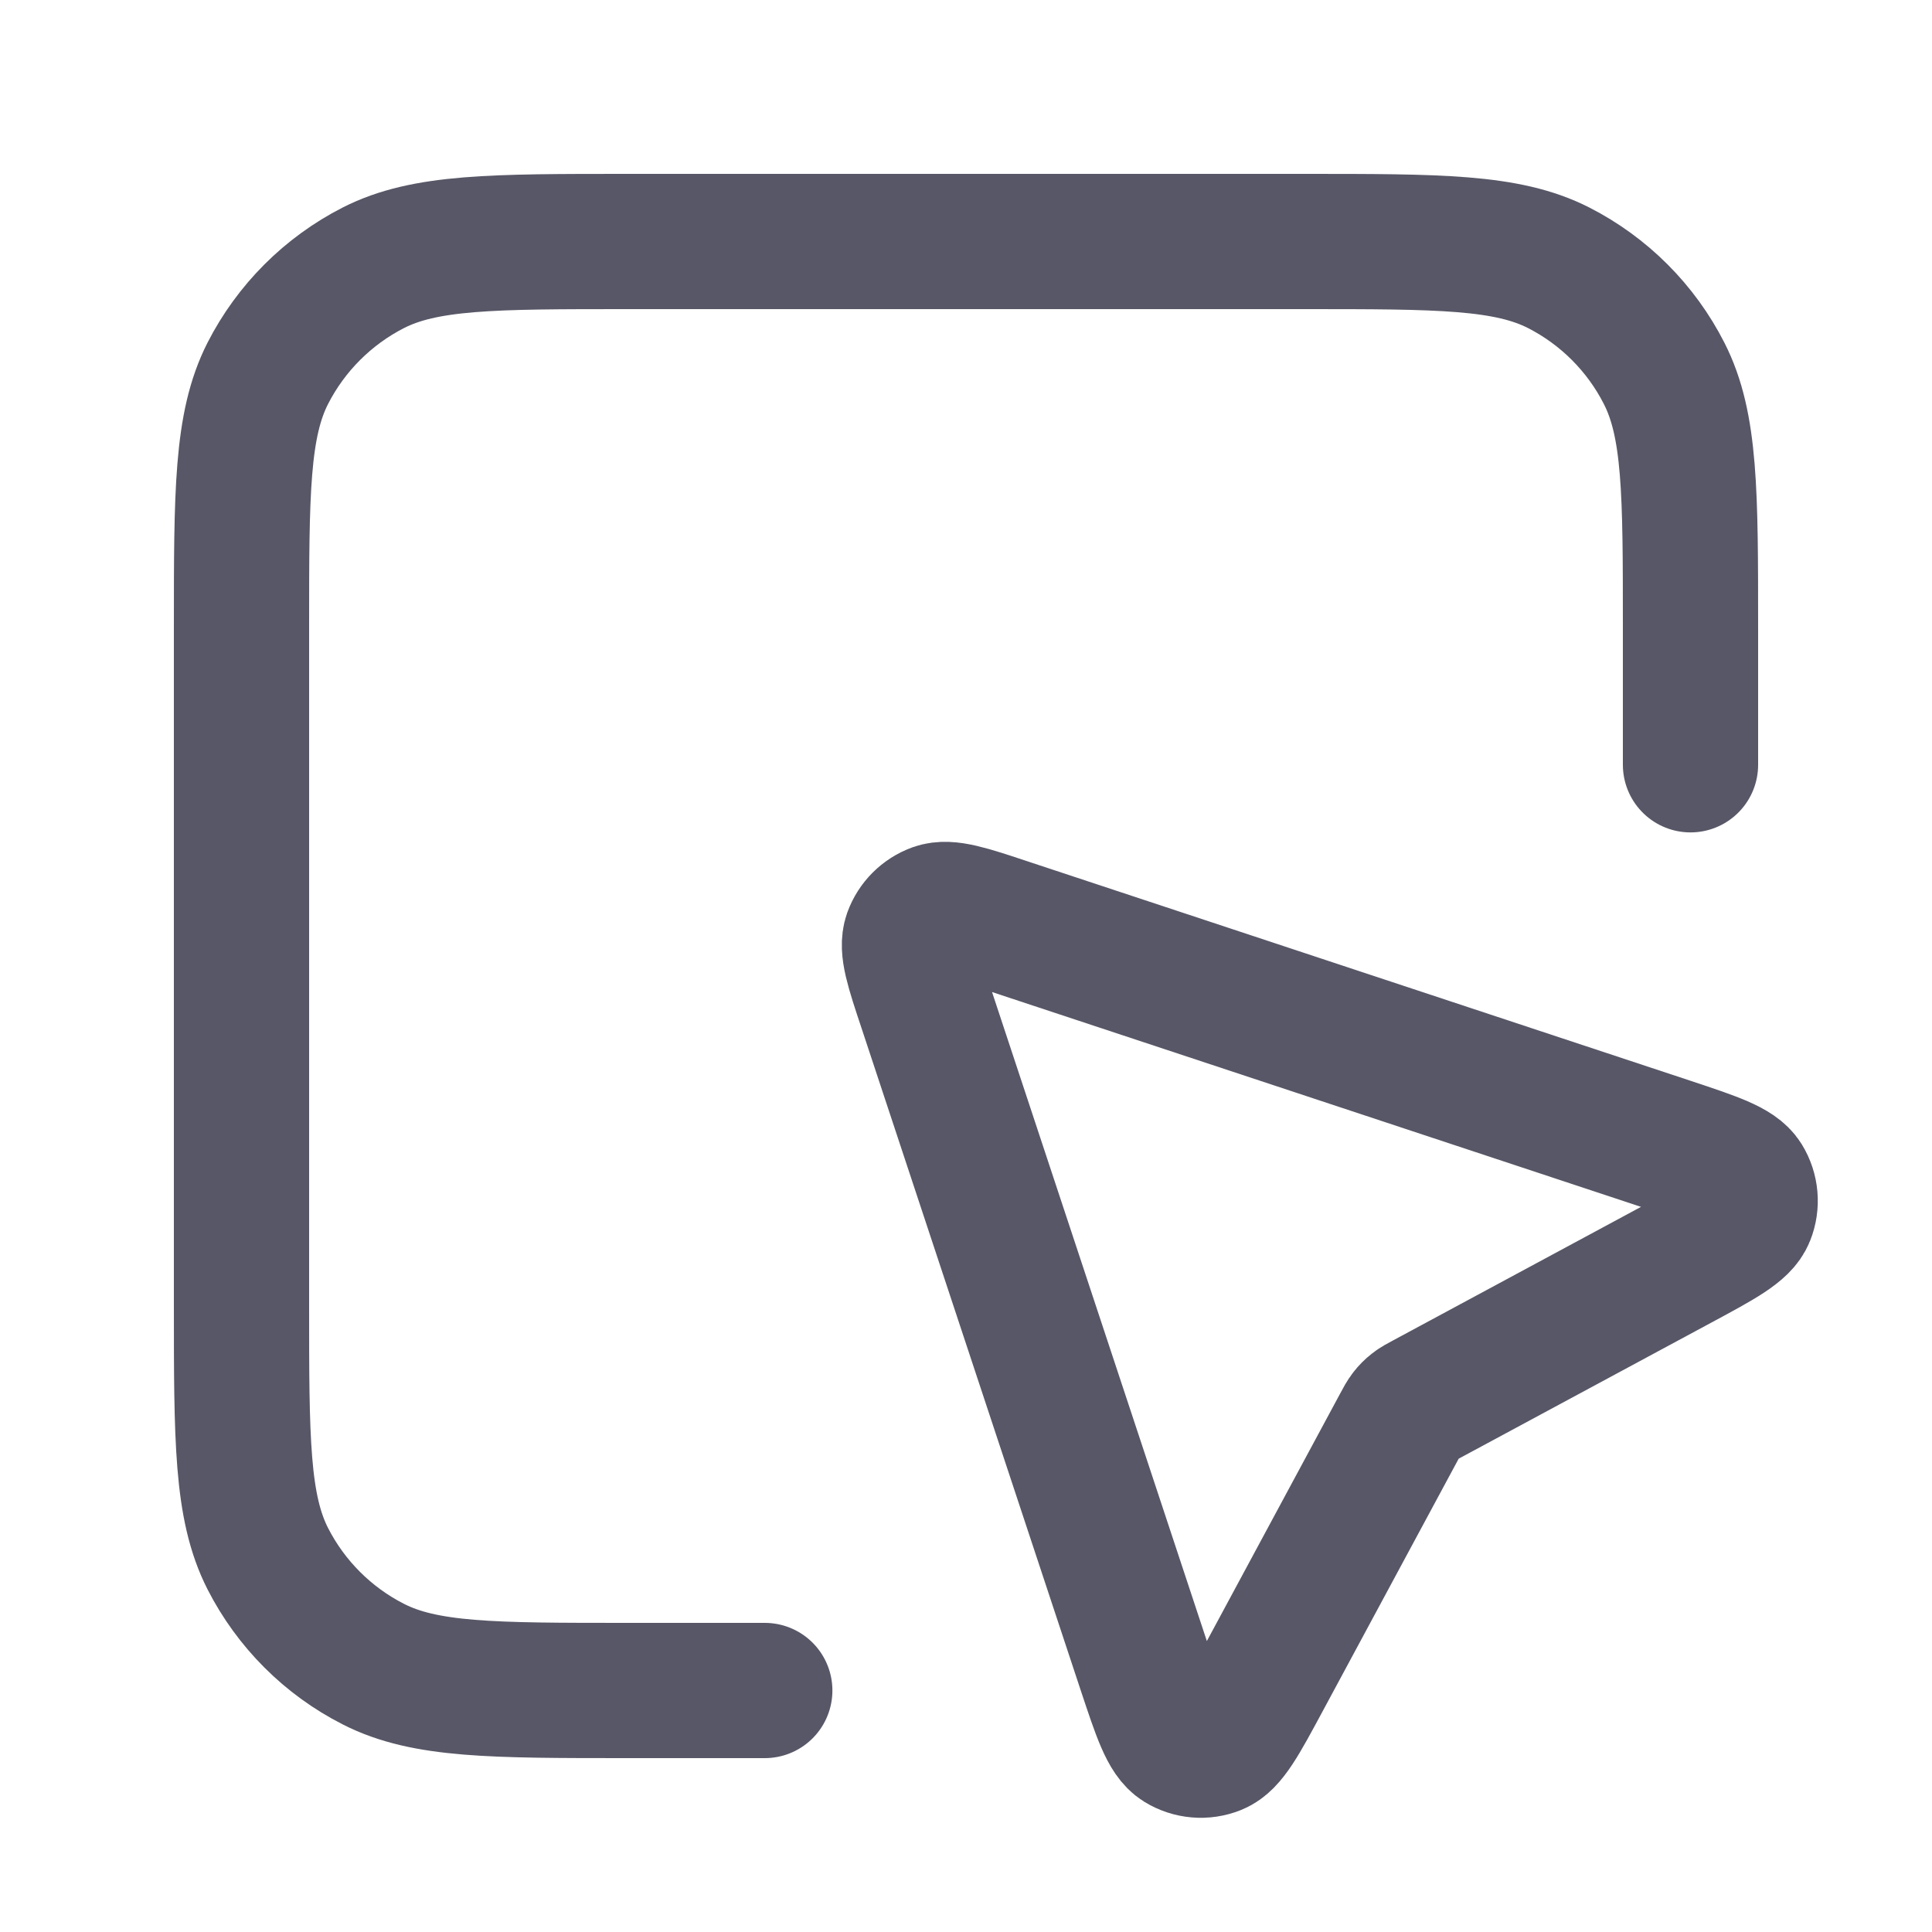 <svg width="20" height="20" viewBox="0 0 20 20" fill="none" xmlns="http://www.w3.org/2000/svg">
<path d="M17.5 7.917V6.5C17.5 5.1 17.5 4.4 17.227 3.865C16.988 3.395 16.605 3.012 16.135 2.772C15.6 2.5 14.9 2.5 13.5 2.5H6.5C5.1 2.5 4.4 2.5 3.865 2.772C3.395 3.012 3.012 3.395 2.772 3.865C2.5 4.4 2.5 5.1 2.5 6.5V13.5C2.5 14.9 2.5 15.6 2.772 16.135C3.012 16.605 3.395 16.988 3.865 17.227C4.4 17.5 5.1 17.5 6.5 17.5H7.917M14.489 14.759L13.073 17.388C12.842 17.817 12.726 18.032 12.585 18.088C12.463 18.137 12.325 18.125 12.213 18.056C12.084 17.976 12.007 17.744 11.853 17.281L9.584 10.426C9.449 10.021 9.382 9.818 9.43 9.683C9.473 9.565 9.565 9.473 9.683 9.43C9.818 9.382 10.021 9.449 10.426 9.584L17.281 11.853C17.744 12.007 17.976 12.084 18.056 12.213C18.125 12.325 18.137 12.463 18.088 12.585C18.032 12.726 17.817 12.842 17.388 13.073L14.759 14.489C14.694 14.524 14.661 14.541 14.633 14.564C14.607 14.584 14.584 14.607 14.564 14.633C14.541 14.661 14.524 14.694 14.489 14.759Z" stroke="#575767" stroke-width="1.4" stroke-linecap="round" stroke-linejoin="round"/>
</svg>
